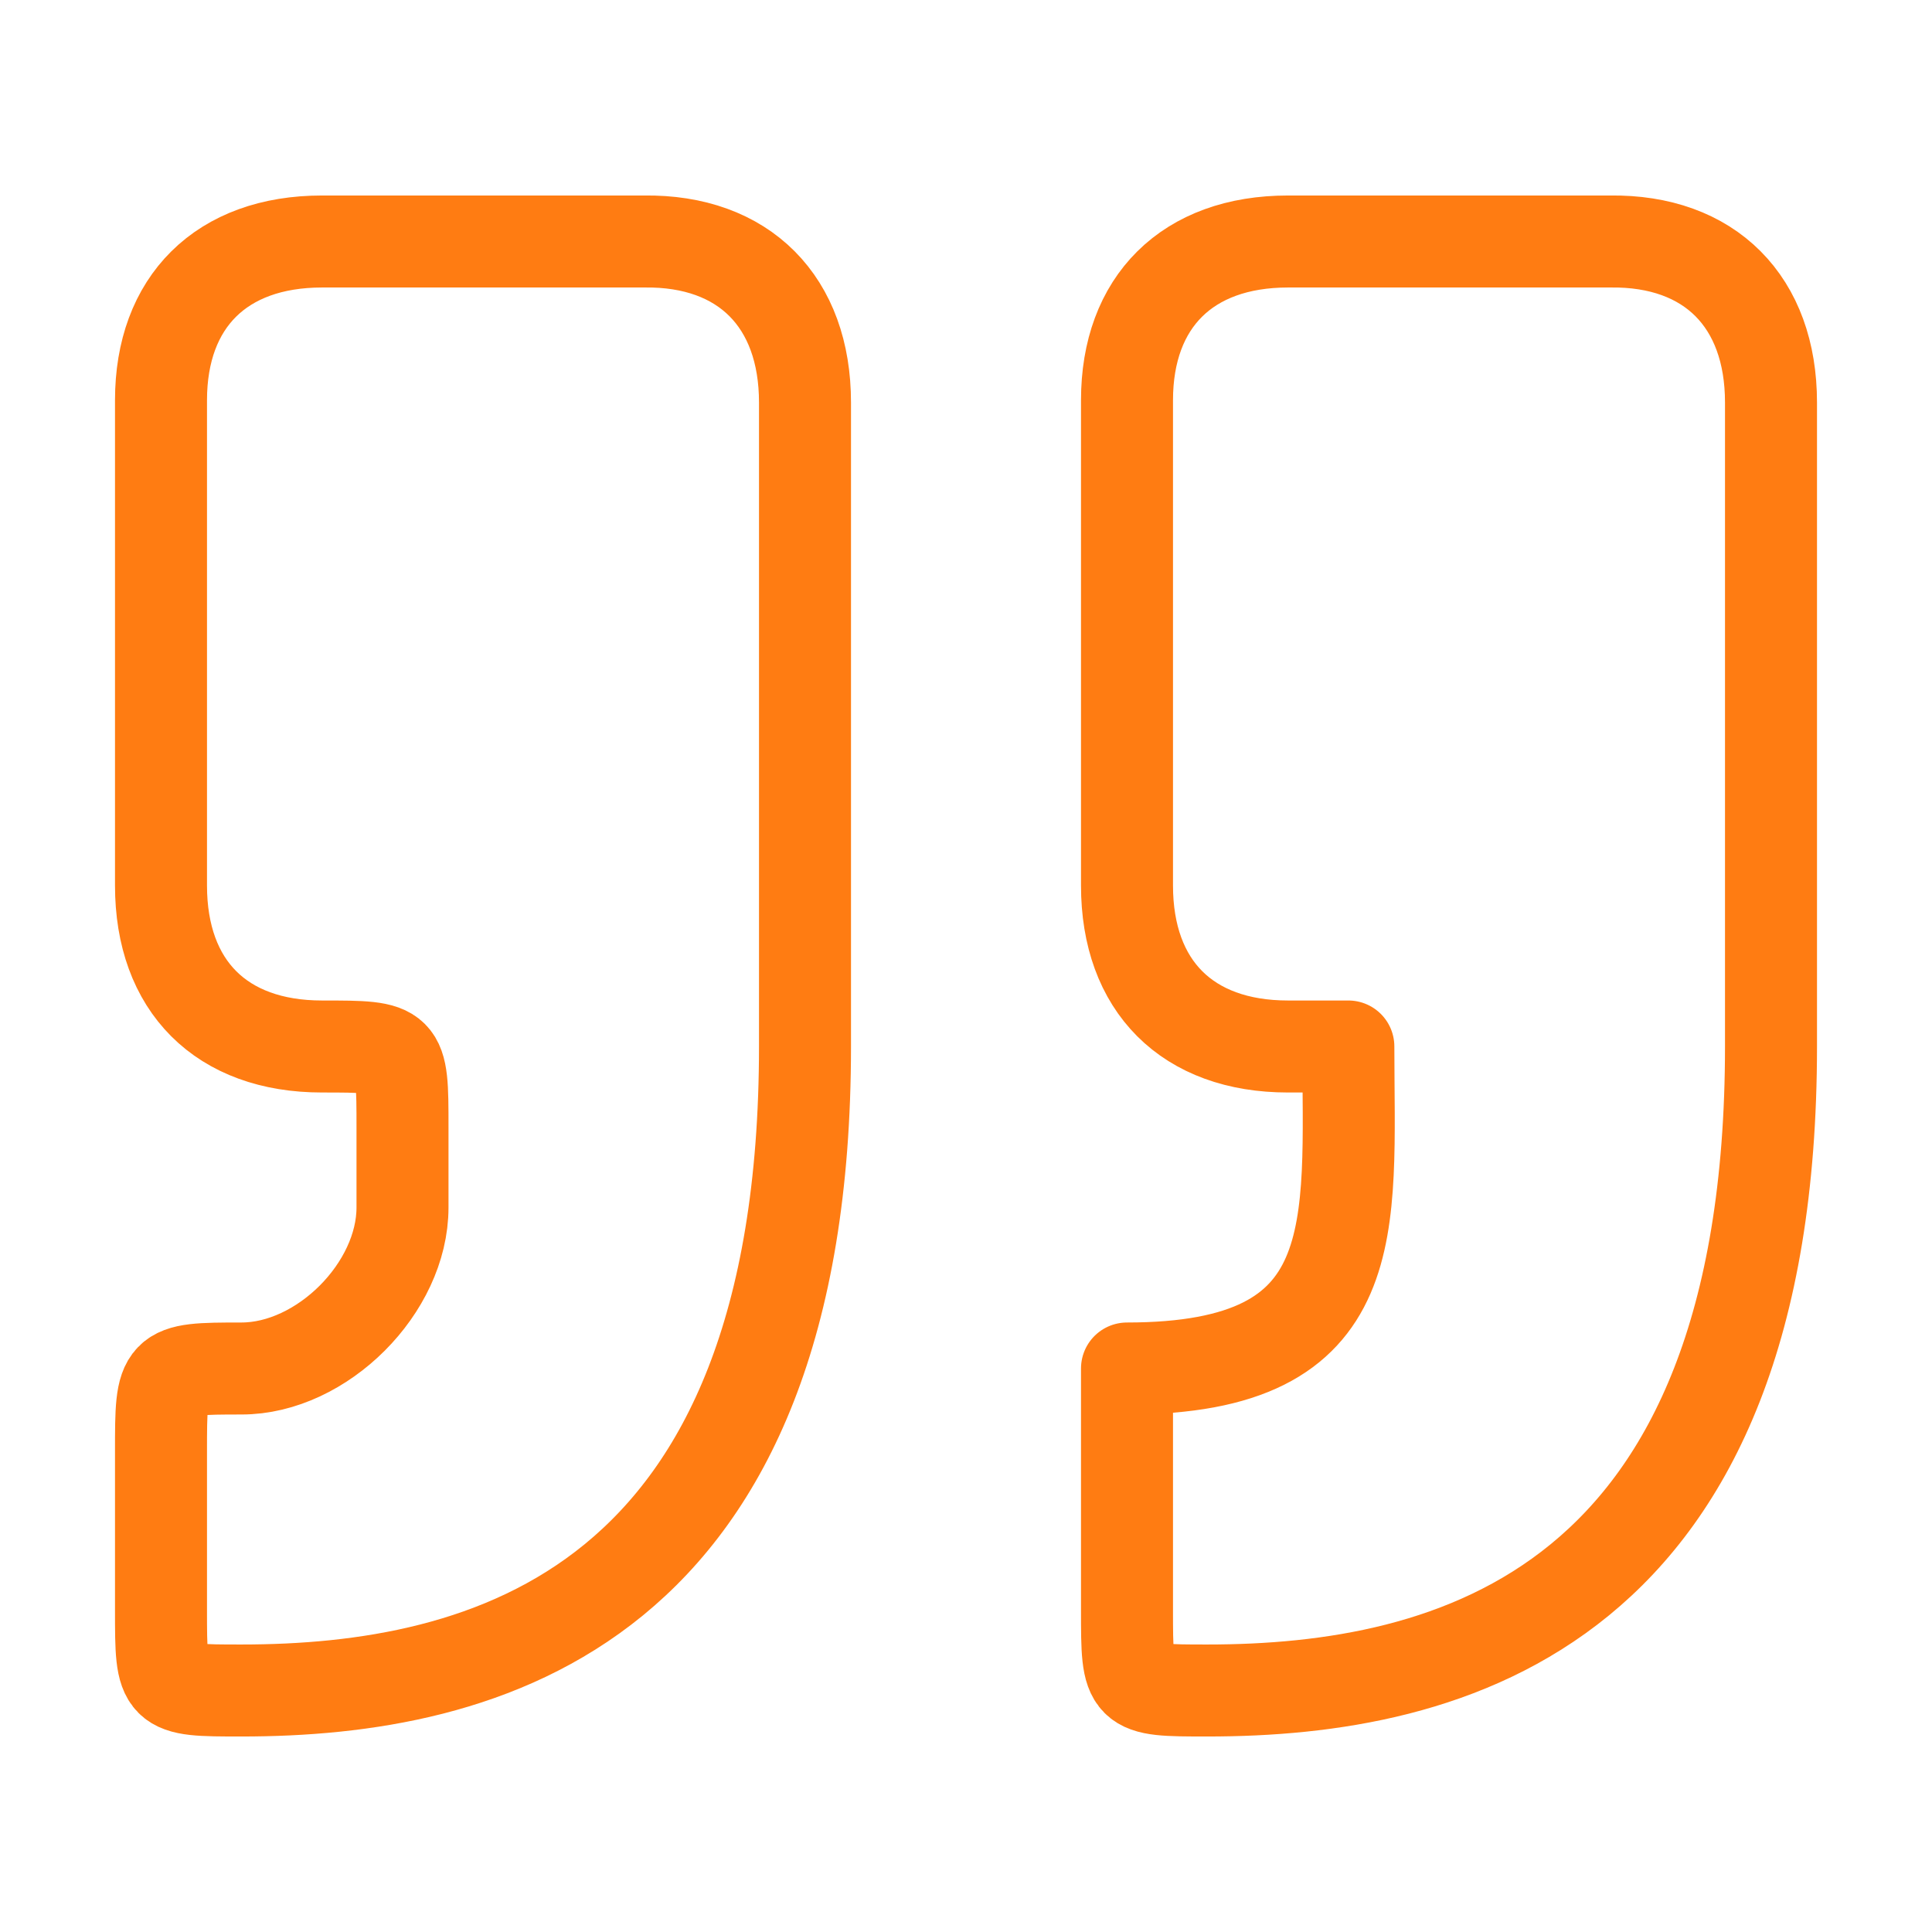 <svg width="42" height="42" viewBox="0 0 42 42" fill="none" xmlns="http://www.w3.org/2000/svg">
<path d="M5.25 36.75C10.5 36.75 17.5 35 17.5 22.75V8.75C17.5 6.562 16.177 5.22 14 5.25H7C4.812 5.25 3.5 6.562 3.5 8.701V19.25C3.5 21.438 4.812 22.75 7 22.75C8.75 22.75 8.75 22.75 8.75 24.5V26.25C8.75 28 7 29.75 5.25 29.75C3.5 29.75 3.5 29.764 3.5 31.554V35C3.5 36.75 3.5 36.75 5.25 36.75ZM26.25 36.75C31.5 36.75 38.5 35 38.5 22.75V8.75C38.5 6.562 37.175 5.22 35 5.25H28C25.812 5.25 24.5 6.562 24.5 8.701V19.25C24.5 21.438 25.812 22.75 28 22.75H29.312C29.312 26.688 29.75 29.75 24.5 29.75V35C24.5 36.75 24.5 36.75 26.25 36.75Z" stroke="#FF7C12" stroke-width="2" stroke-linecap="round" stroke-linejoin="round"/>
</svg>
